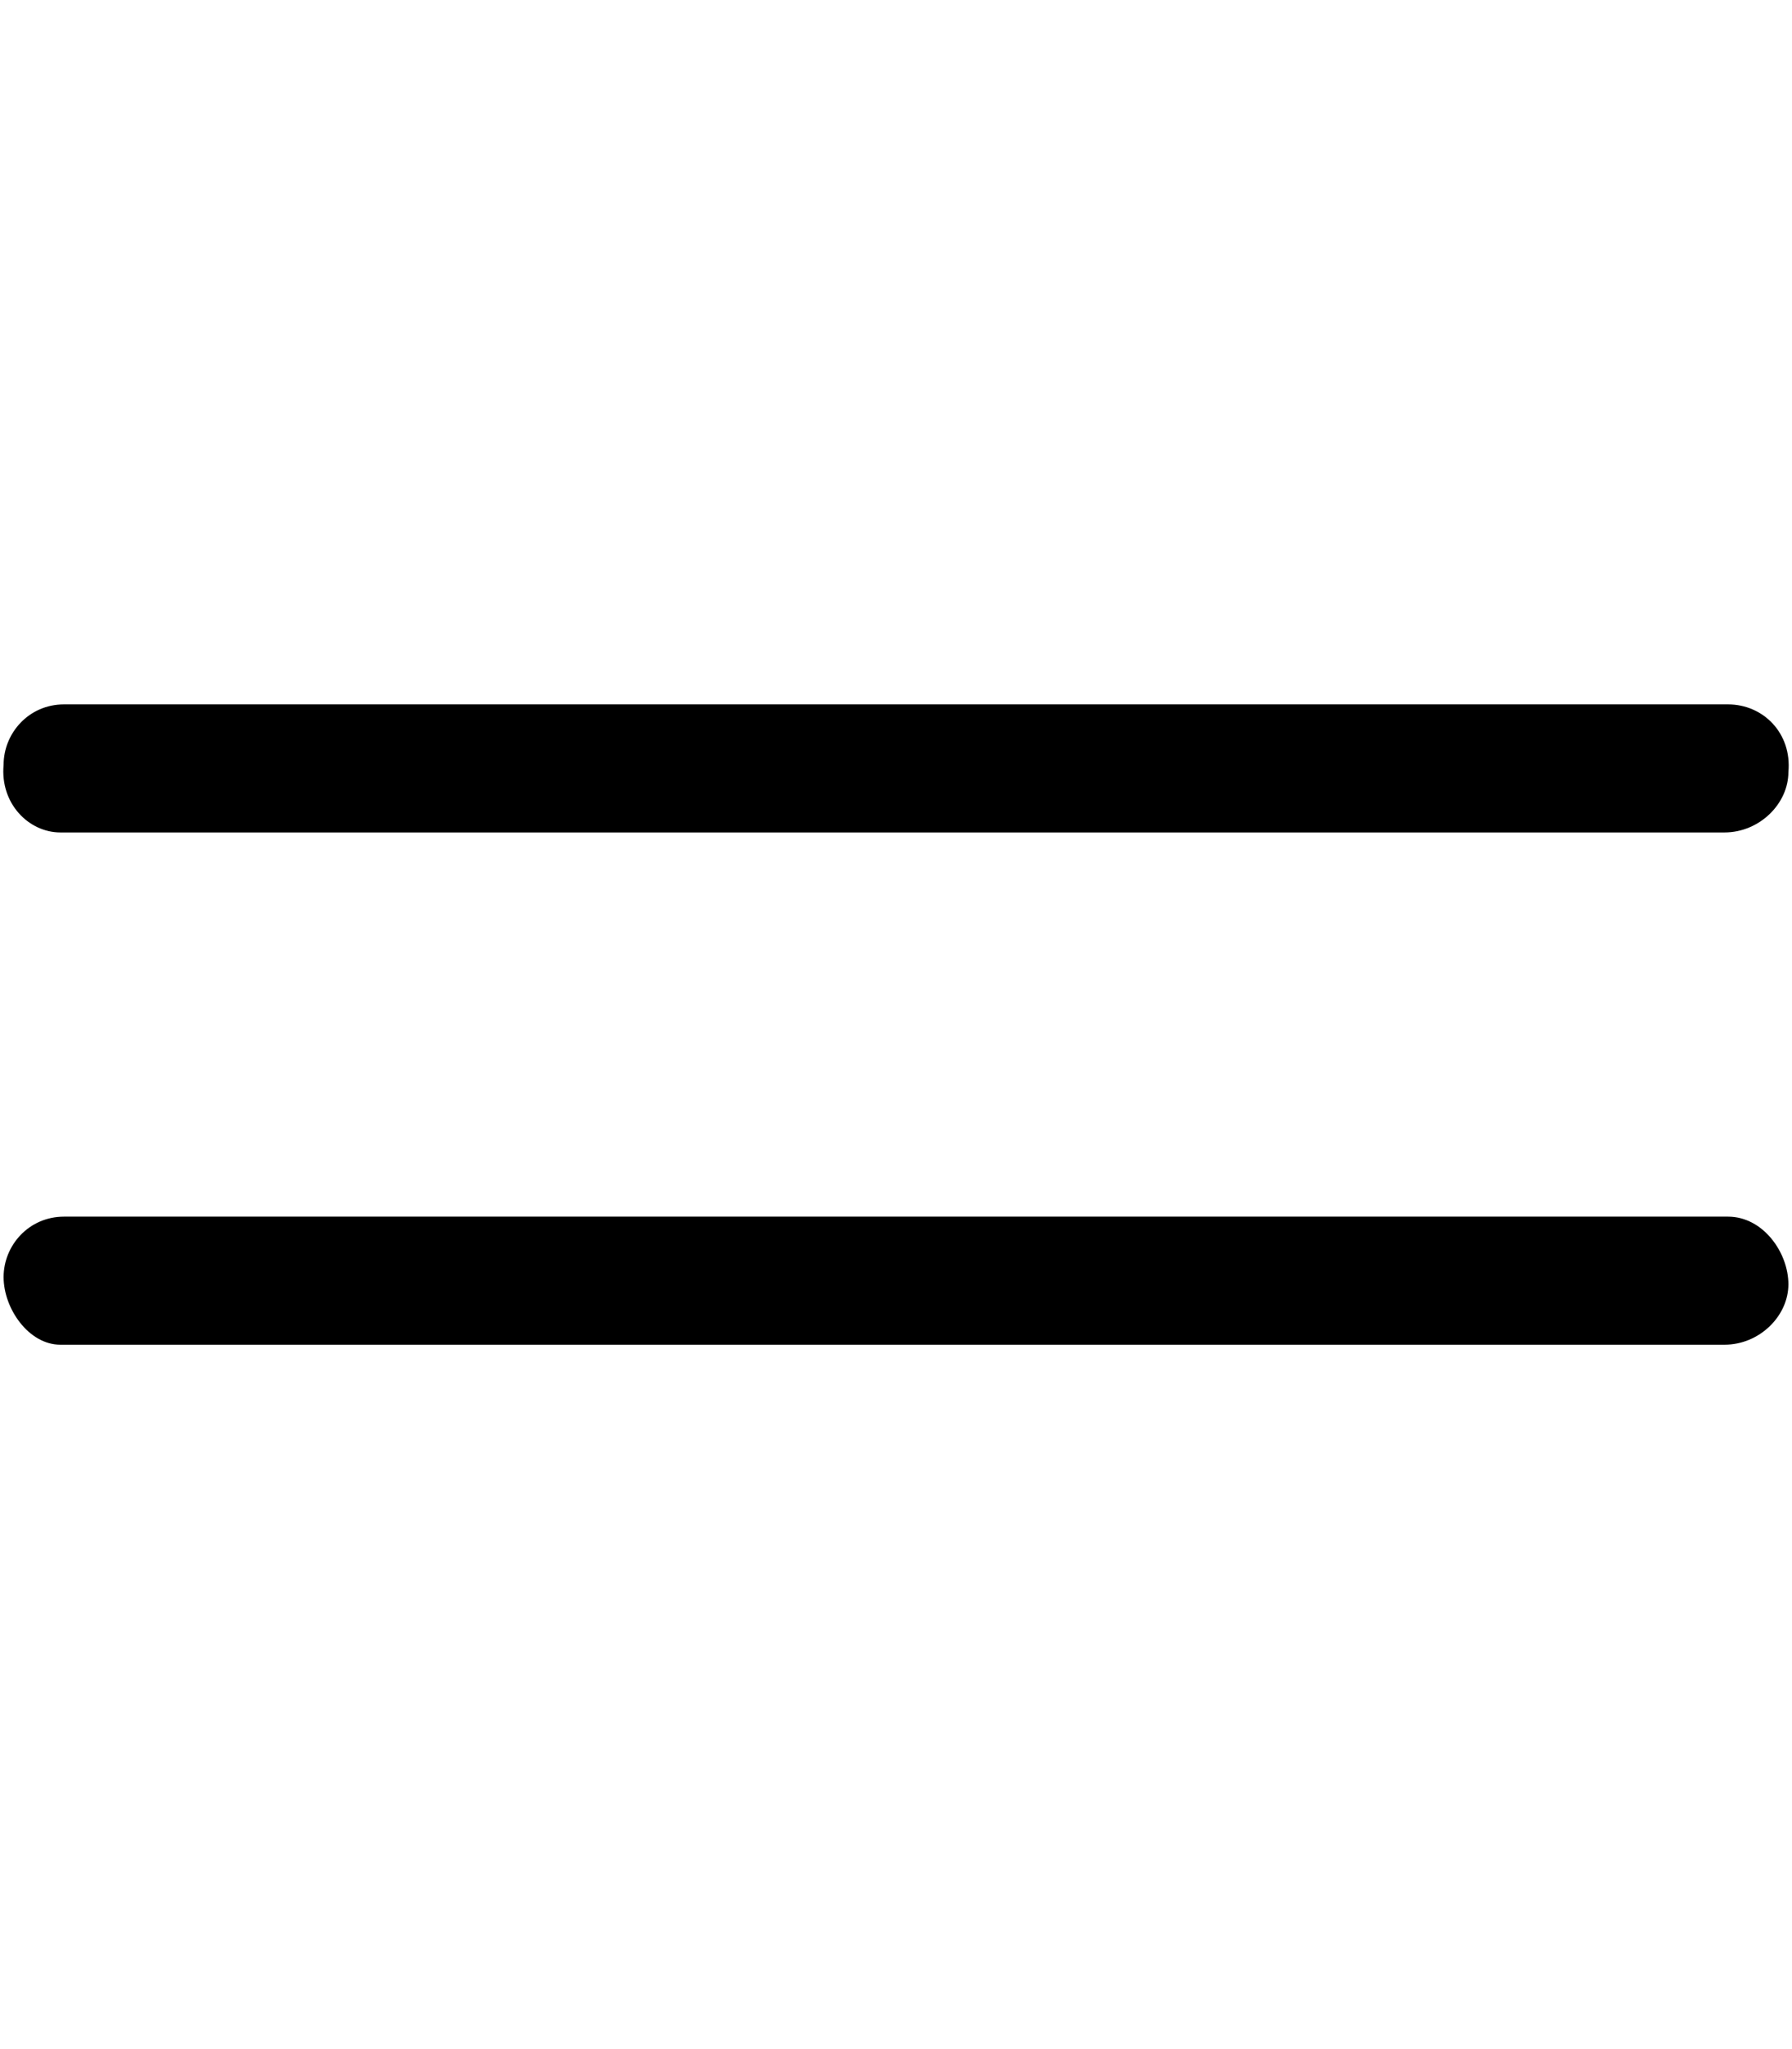 <svg xmlns="http://www.w3.org/2000/svg" viewBox="0 0 448 512"><!--! Font Awesome Pro 6.0.0-alpha3 by @fontawesome - https://fontawesome.com License - https://fontawesome.com/license (Commercial License) --><path d="M432 176h-416c-8.8 0-15.1 7.2-15.1 15.1C0 200.8 7.2 208 15.1 208h416c8.8 0 16-7.2 16-15.1C448 183.2 440.8 176 432 176zM432 304h-416c-8.8 0-15.1 7.2-15.1 15.1S7.2 336 15.1 336h416c8.8 0 16-7.2 16-15.1S440.8 304 432 304z"/></svg>